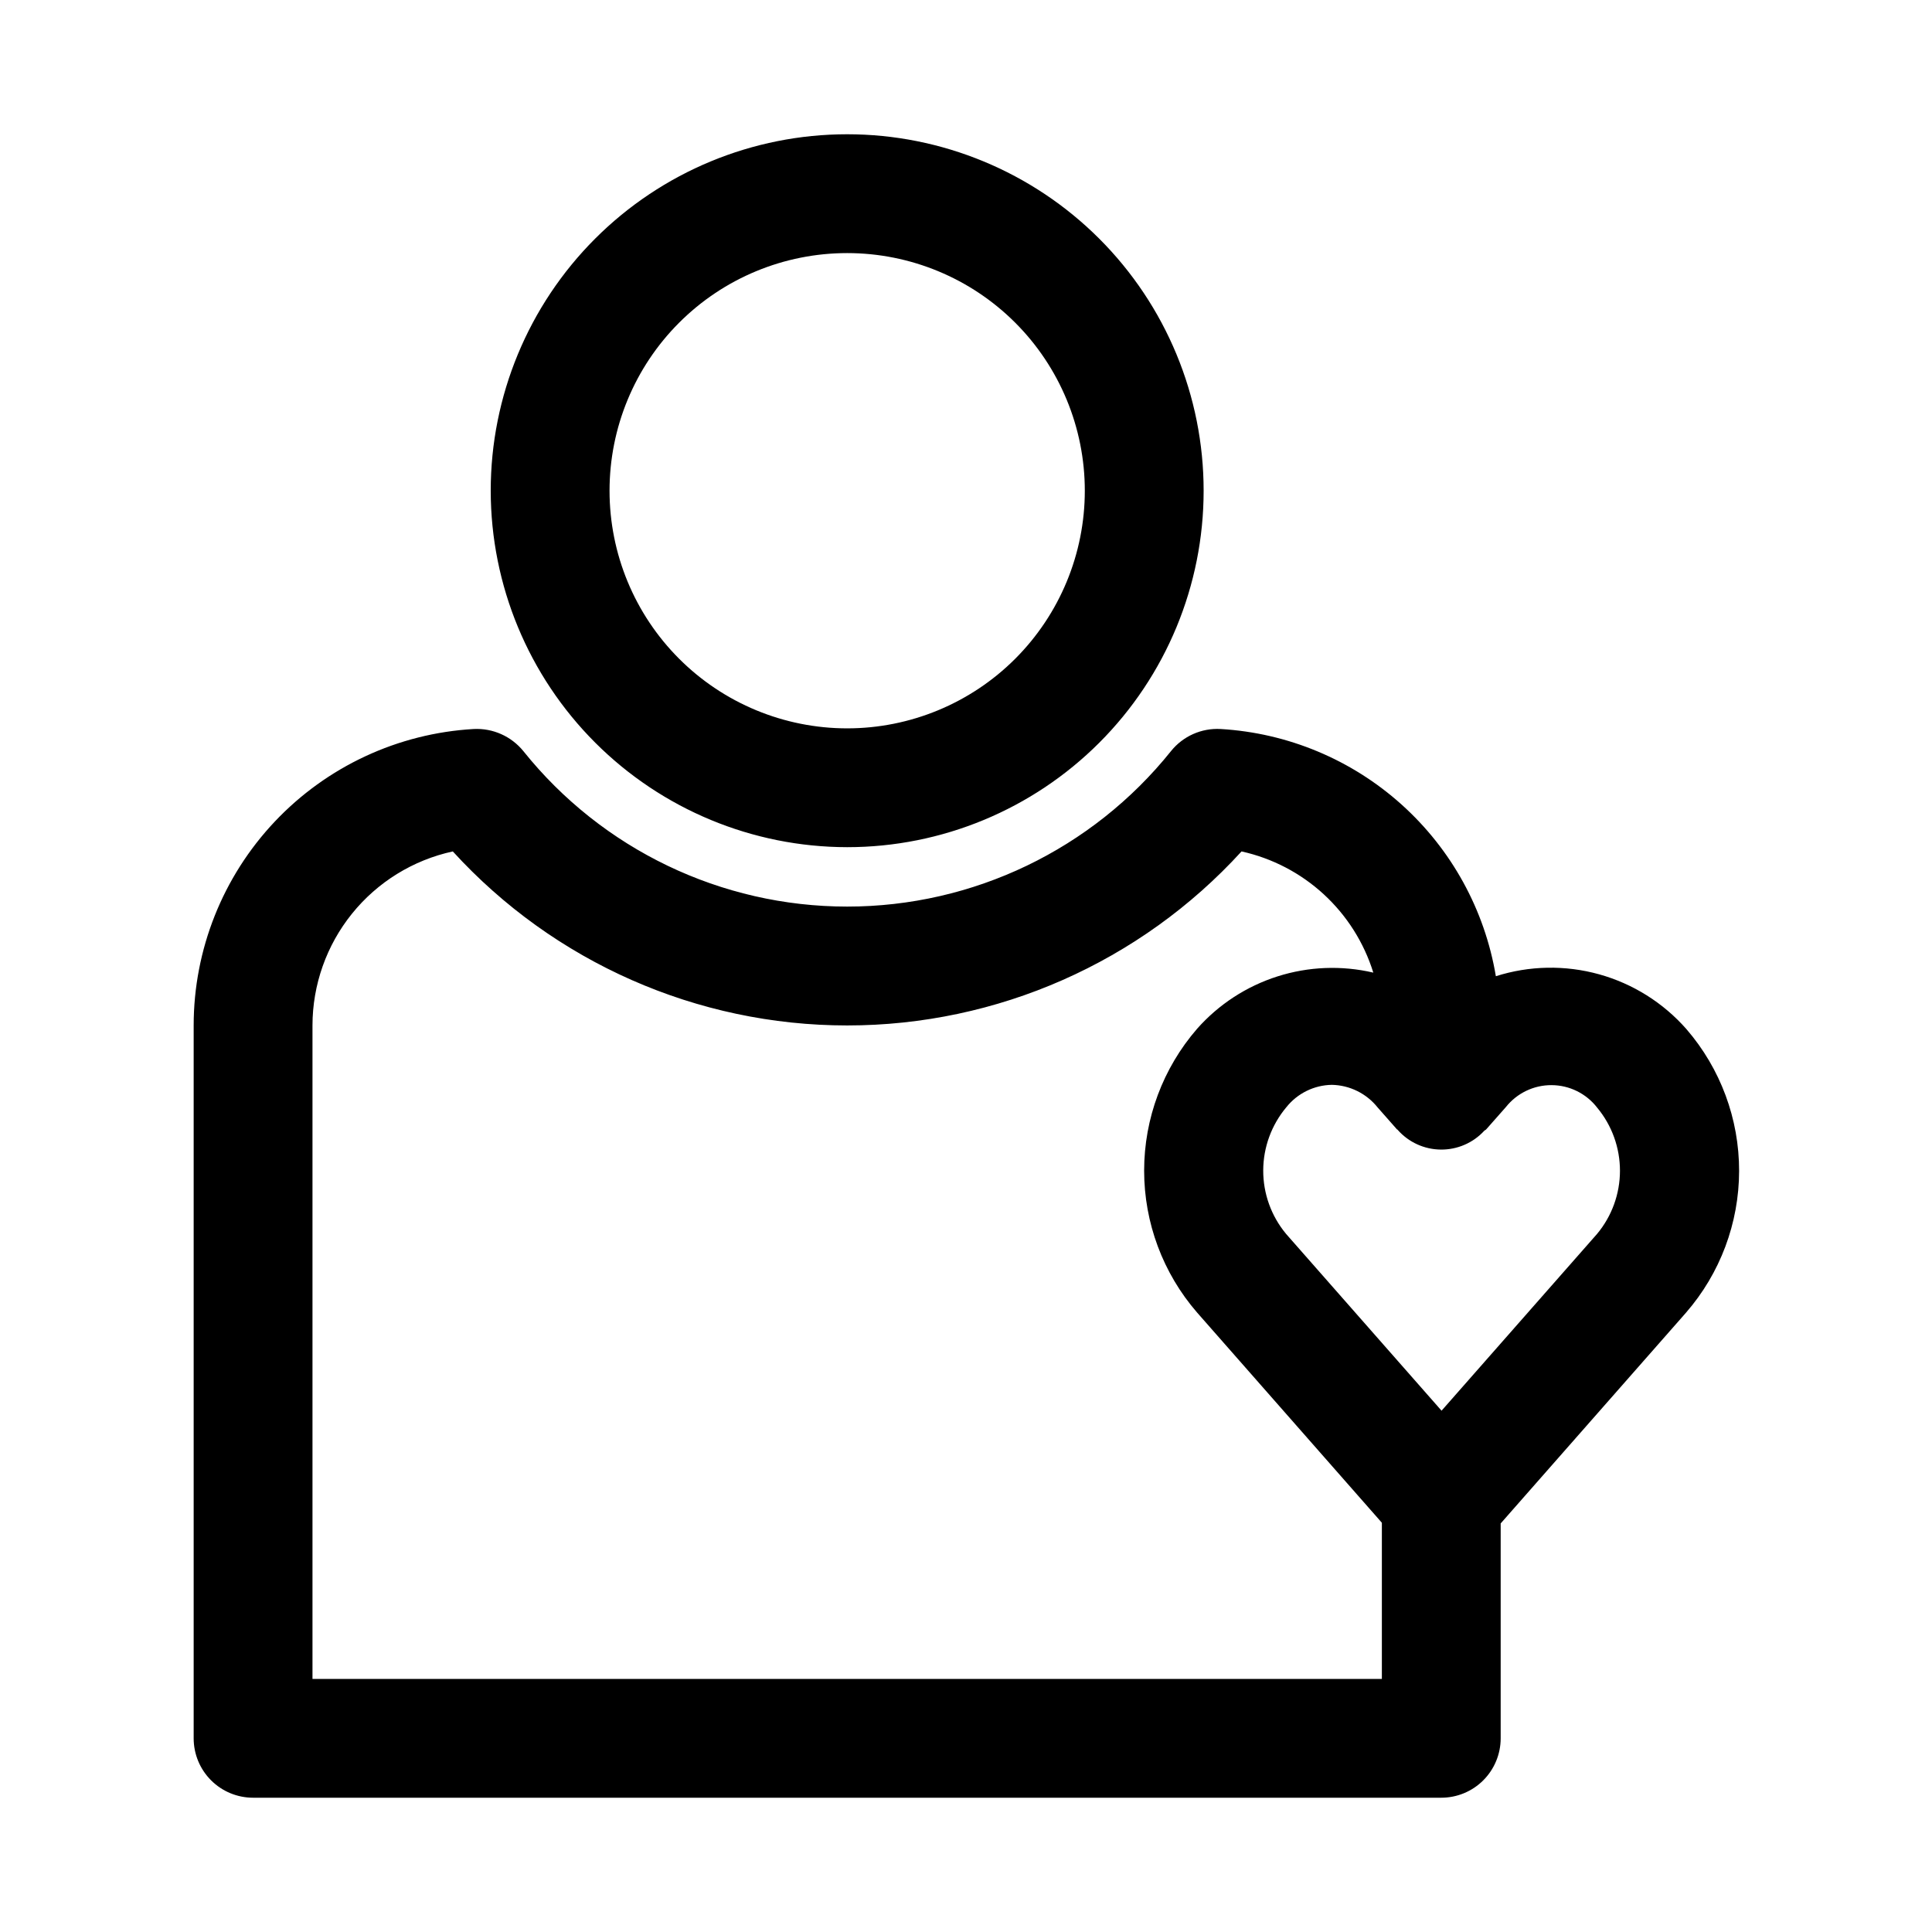 <?xml version="1.0" encoding="UTF-8"?>
<!-- Uploaded to: SVG Repo, www.svgrepo.com, Generator: SVG Repo Mixer Tools -->
<svg fill="#000000" width="800px" height="800px" version="1.1" viewBox="144 144 512 512" xmlns="http://www.w3.org/2000/svg">
 <path d="m368.51 368.51c25.051 0 49.078-9.953 66.797-27.668 17.715-17.715 27.668-41.742 27.668-66.797s-9.953-49.082-27.668-66.797c-17.719-17.715-41.746-27.668-66.797-27.668-25.055 0-49.082 9.953-66.797 27.668s-27.668 41.742-27.668 66.797c0.023 25.047 9.984 49.059 27.695 66.77 17.711 17.707 41.723 27.668 66.77 27.695zm0-157.44c16.699 0 32.719 6.633 44.531 18.445 11.809 11.809 18.445 27.828 18.445 44.531s-6.637 32.719-18.445 44.531c-11.812 11.809-27.832 18.445-44.531 18.445-16.703 0-32.723-6.637-44.531-18.445-11.812-11.812-18.445-27.828-18.445-44.531s6.633-32.723 18.445-44.531c11.809-11.812 27.828-18.445 44.531-18.445zm222.43 205.68c-6.144-7-14.195-12.055-23.168-14.551-8.973-2.492-18.48-2.316-27.355 0.508-2.938-17.566-11.754-33.613-25.004-45.512-13.246-11.902-30.145-18.953-47.922-20-5.082-0.289-9.992 1.898-13.176 5.871-20.871 26.039-52.438 41.188-85.805 41.188-33.371 0-64.934-15.148-85.805-41.188-3.203-3.949-8.102-6.133-13.18-5.871-20.055 1.152-38.91 9.93-52.707 24.531-13.793 14.605-21.484 33.93-21.496 54.016v188.93c0 4.176 1.66 8.18 4.613 11.133 2.953 2.953 6.957 4.609 11.133 4.609h314.88c4.176 0 8.184-1.656 11.133-4.609 2.953-2.953 4.613-6.957 4.613-11.133v-56.945l49.121-55.859v-0.004c9.047-10.41 14.043-23.738 14.066-37.531 0.023-13.797-4.926-27.137-13.941-37.582zm-364.13 172.18v-173.18c0.012-10.773 3.703-21.223 10.469-29.613 6.762-8.387 16.191-14.211 26.719-16.5 26.809 29.379 64.742 46.117 104.51 46.117s77.703-16.738 104.51-46.117c8.137 1.797 15.652 5.715 21.785 11.355 6.133 5.641 10.664 12.805 13.137 20.762-8.402-1.961-17.18-1.617-25.402 1.004-8.219 2.617-15.578 7.414-21.297 13.875-9.051 10.438-14.035 23.789-14.035 37.605 0 13.812 4.984 27.168 14.035 37.602l48.965 55.703v41.391zm340.42-117.92-41.203 46.84-41.234-46.887h0.004c-3.918-4.719-6.051-10.664-6.031-16.797 0.02-6.129 2.195-12.062 6.141-16.754 2.93-3.672 7.348-5.844 12.043-5.918 4.738 0.094 9.188 2.293 12.141 5.996l5.133 5.824s0.141 0 0.203 0.141v0.004c2.898 3.266 7.039 5.152 11.406 5.191 4.363 0.043 8.543-1.762 11.5-4.973 0.141-0.156 0.363-0.203 0.504-0.363l5.211-5.902h0.004c2.93-3.711 7.406-5.867 12.137-5.84 4.731 0.023 9.184 2.223 12.074 5.965 3.91 4.703 6.047 10.629 6.043 16.742-0.008 6.117-2.156 12.035-6.074 16.73z"/>
</svg>